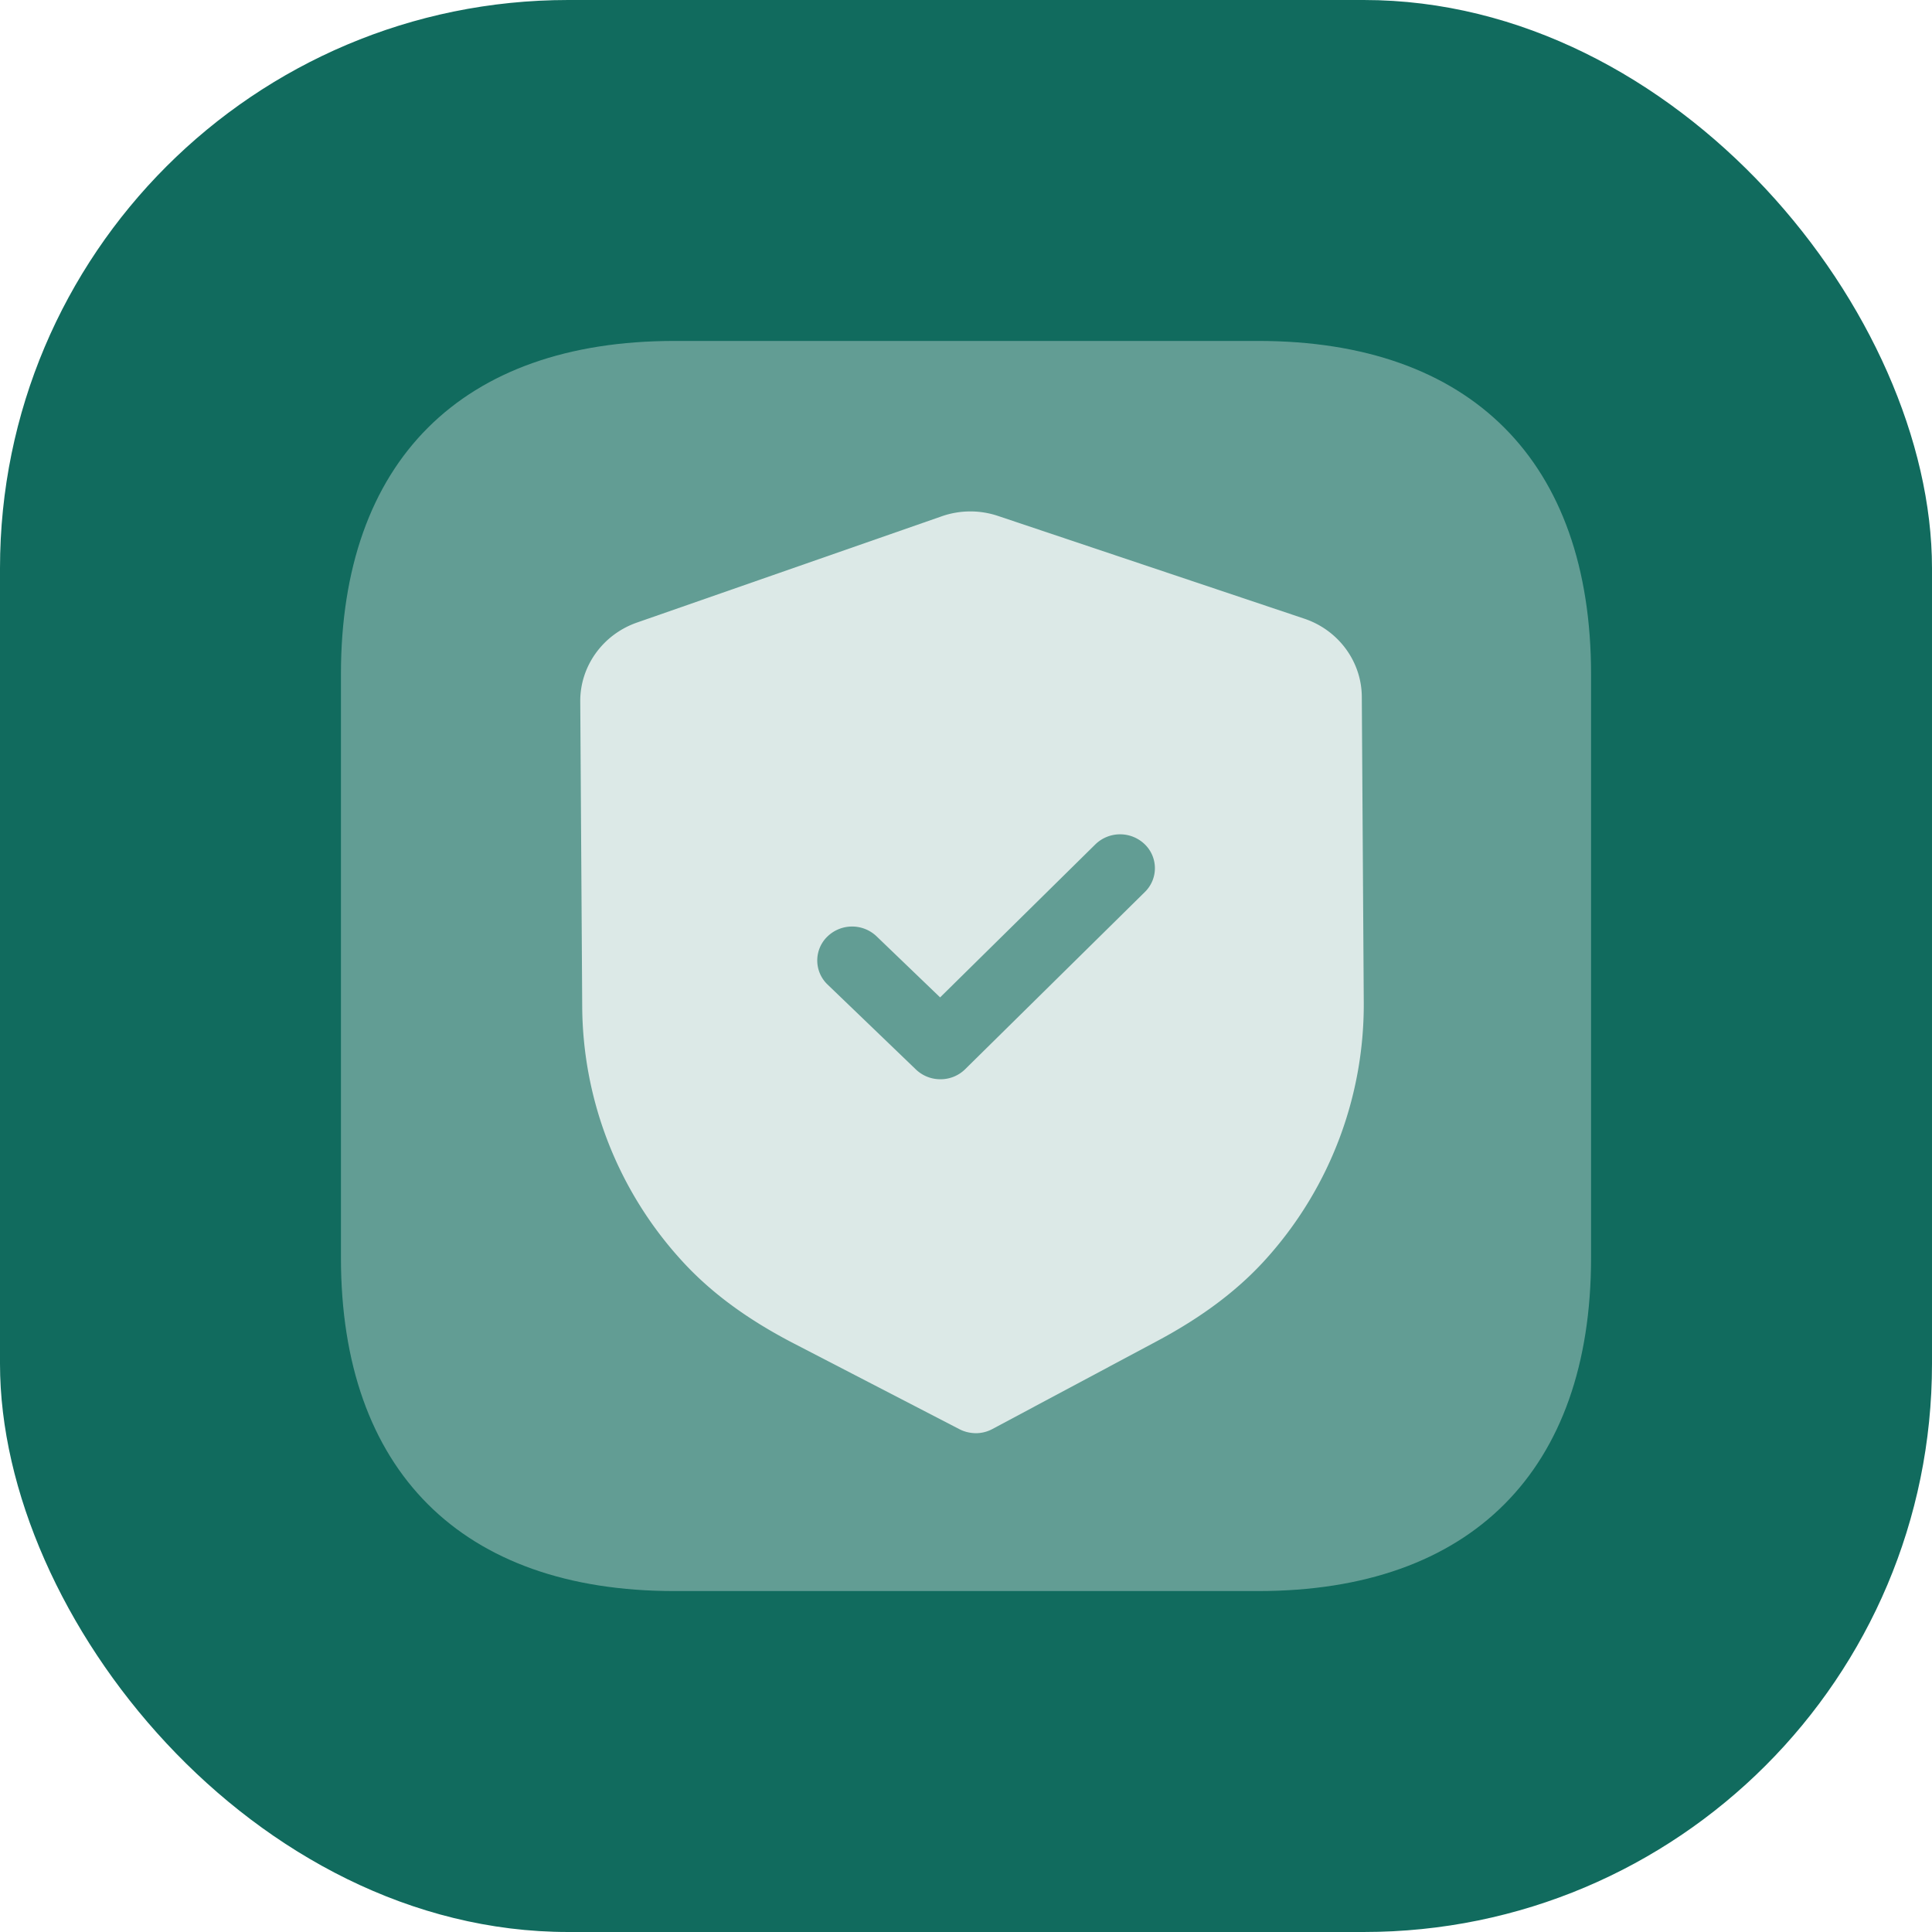 <svg width="68" height="68" viewBox="0 0 68 68" fill="none" xmlns="http://www.w3.org/2000/svg"><rect width="68" height="68" rx="20" fill="#116B5E"/><path opacity=".4" d="M44.286 12H23.733C16.243 12 12 16.244 12 23.733v20.534C12 51.757 16.244 56 23.733 56h20.553C51.776 56 56 51.756 56 44.267V23.733C56 16.243 51.776 12 44.286 12Z" fill="#DCE9E7"/><g clip-path="url(#a)"><path d="M34.352 50.443c-.2 0-.402-.046-.583-.14l-5.841-3.024c-1.658-.859-2.955-1.823-3.967-2.946a13.371 13.371 0 0 1-3.469-8.879l-.069-10.764c-.008-1.242.794-2.357 1.993-2.777l10.726-3.74a3.054 3.054 0 0 1 1.995-.01l10.767 3.611c1.205.403 2.02 1.51 2.027 2.75L48 35.298a13.37 13.37 0 0 1-3.352 8.914c-1 1.139-2.286 2.117-3.927 2.992l-5.79 3.092a1.24 1.24 0 0 1-.579.148Z" fill="#DCE9E7"/><path d="M33.107 37.986a1.239 1.239 0 0 1-.869-.343l-3.11-2.99a1.171 1.171 0 0 1-.009-1.687 1.248 1.248 0 0 1 1.733-.011l2.237 2.15 5.463-5.385a1.248 1.248 0 0 1 1.732-.011 1.17 1.17 0 0 1 .012 1.686l-6.325 6.237a1.23 1.23 0 0 1-.864.354Z" fill="#629D94"/></g><defs><clipPath id="a"><path fill="#fff" transform="translate(20 18)" d="M0 0h28v33H0z"/></clipPath></defs></svg>